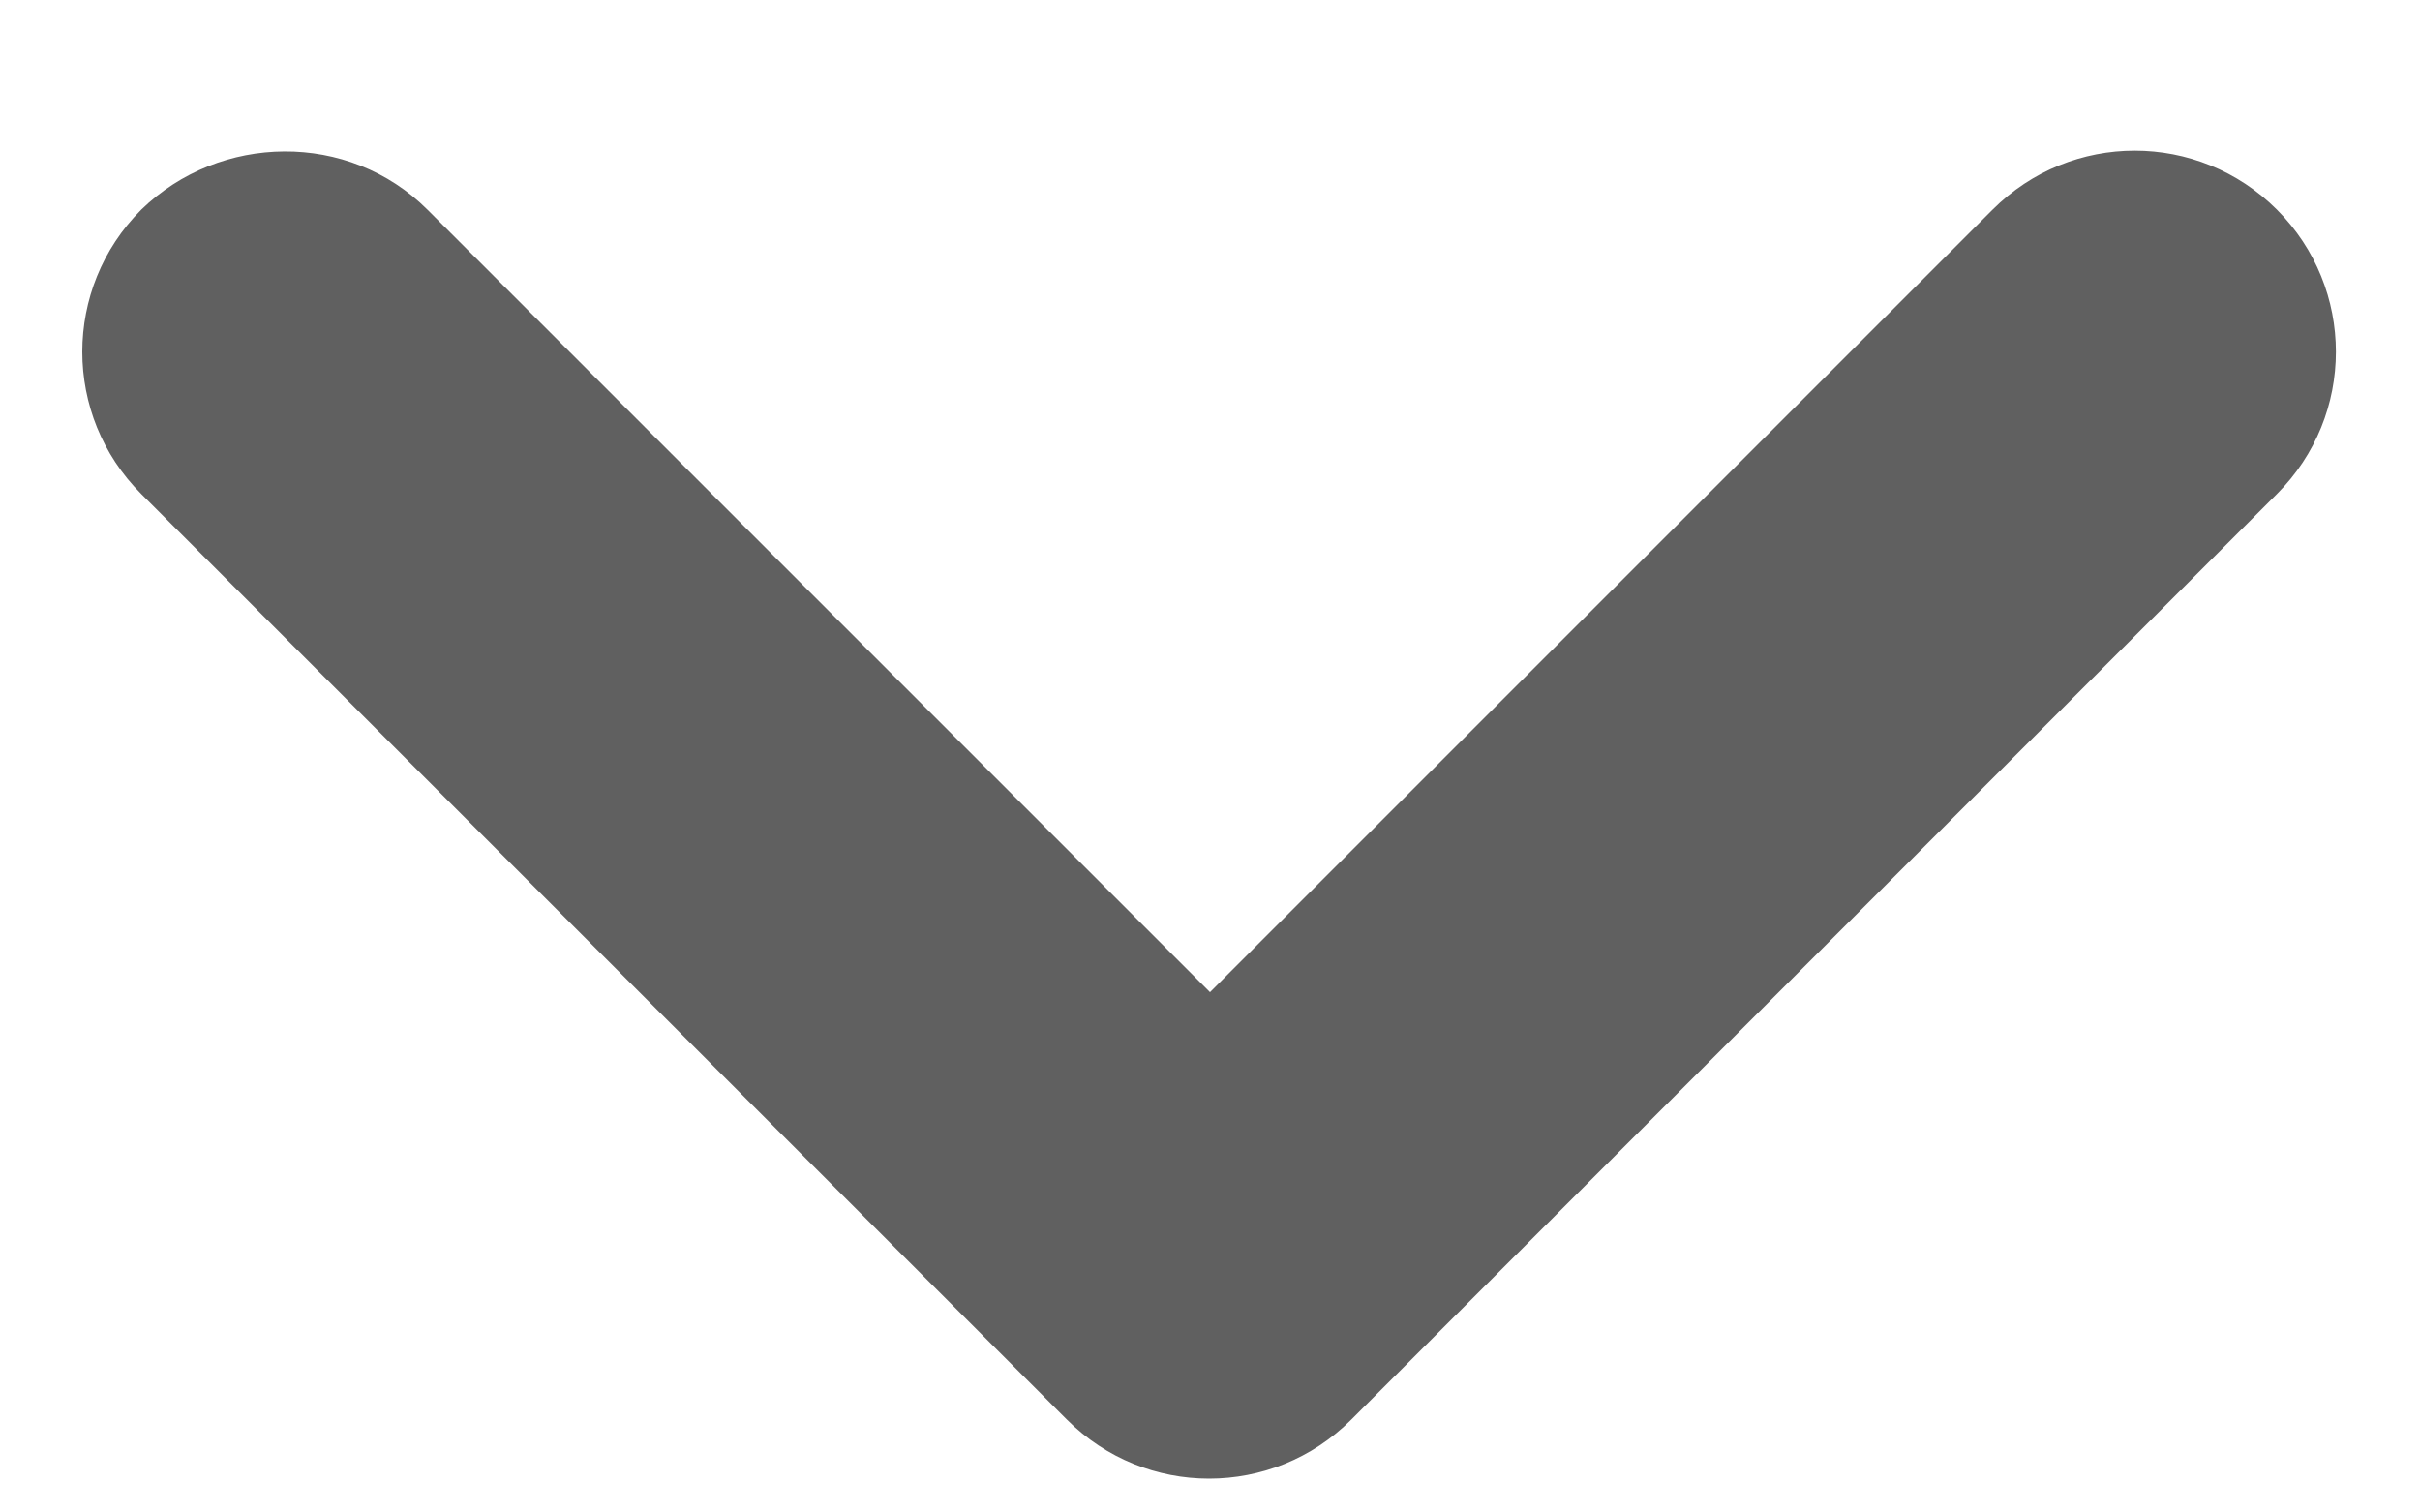 <svg width="8" height="5" viewBox="0 0 8 5" fill="none" xmlns="http://www.w3.org/2000/svg">
<path d="M1.413 0.693L4 3.28L6.587 0.693C6.847 0.433 7.267 0.433 7.527 0.693C7.787 0.953 7.787 1.373 7.527 1.633L4.467 4.693C4.207 4.953 3.787 4.953 3.527 4.693L0.467 1.633C0.207 1.373 0.207 0.953 0.467 0.693C0.727 0.44 1.153 0.433 1.413 0.693Z" fill="#606060"/>
</svg>
